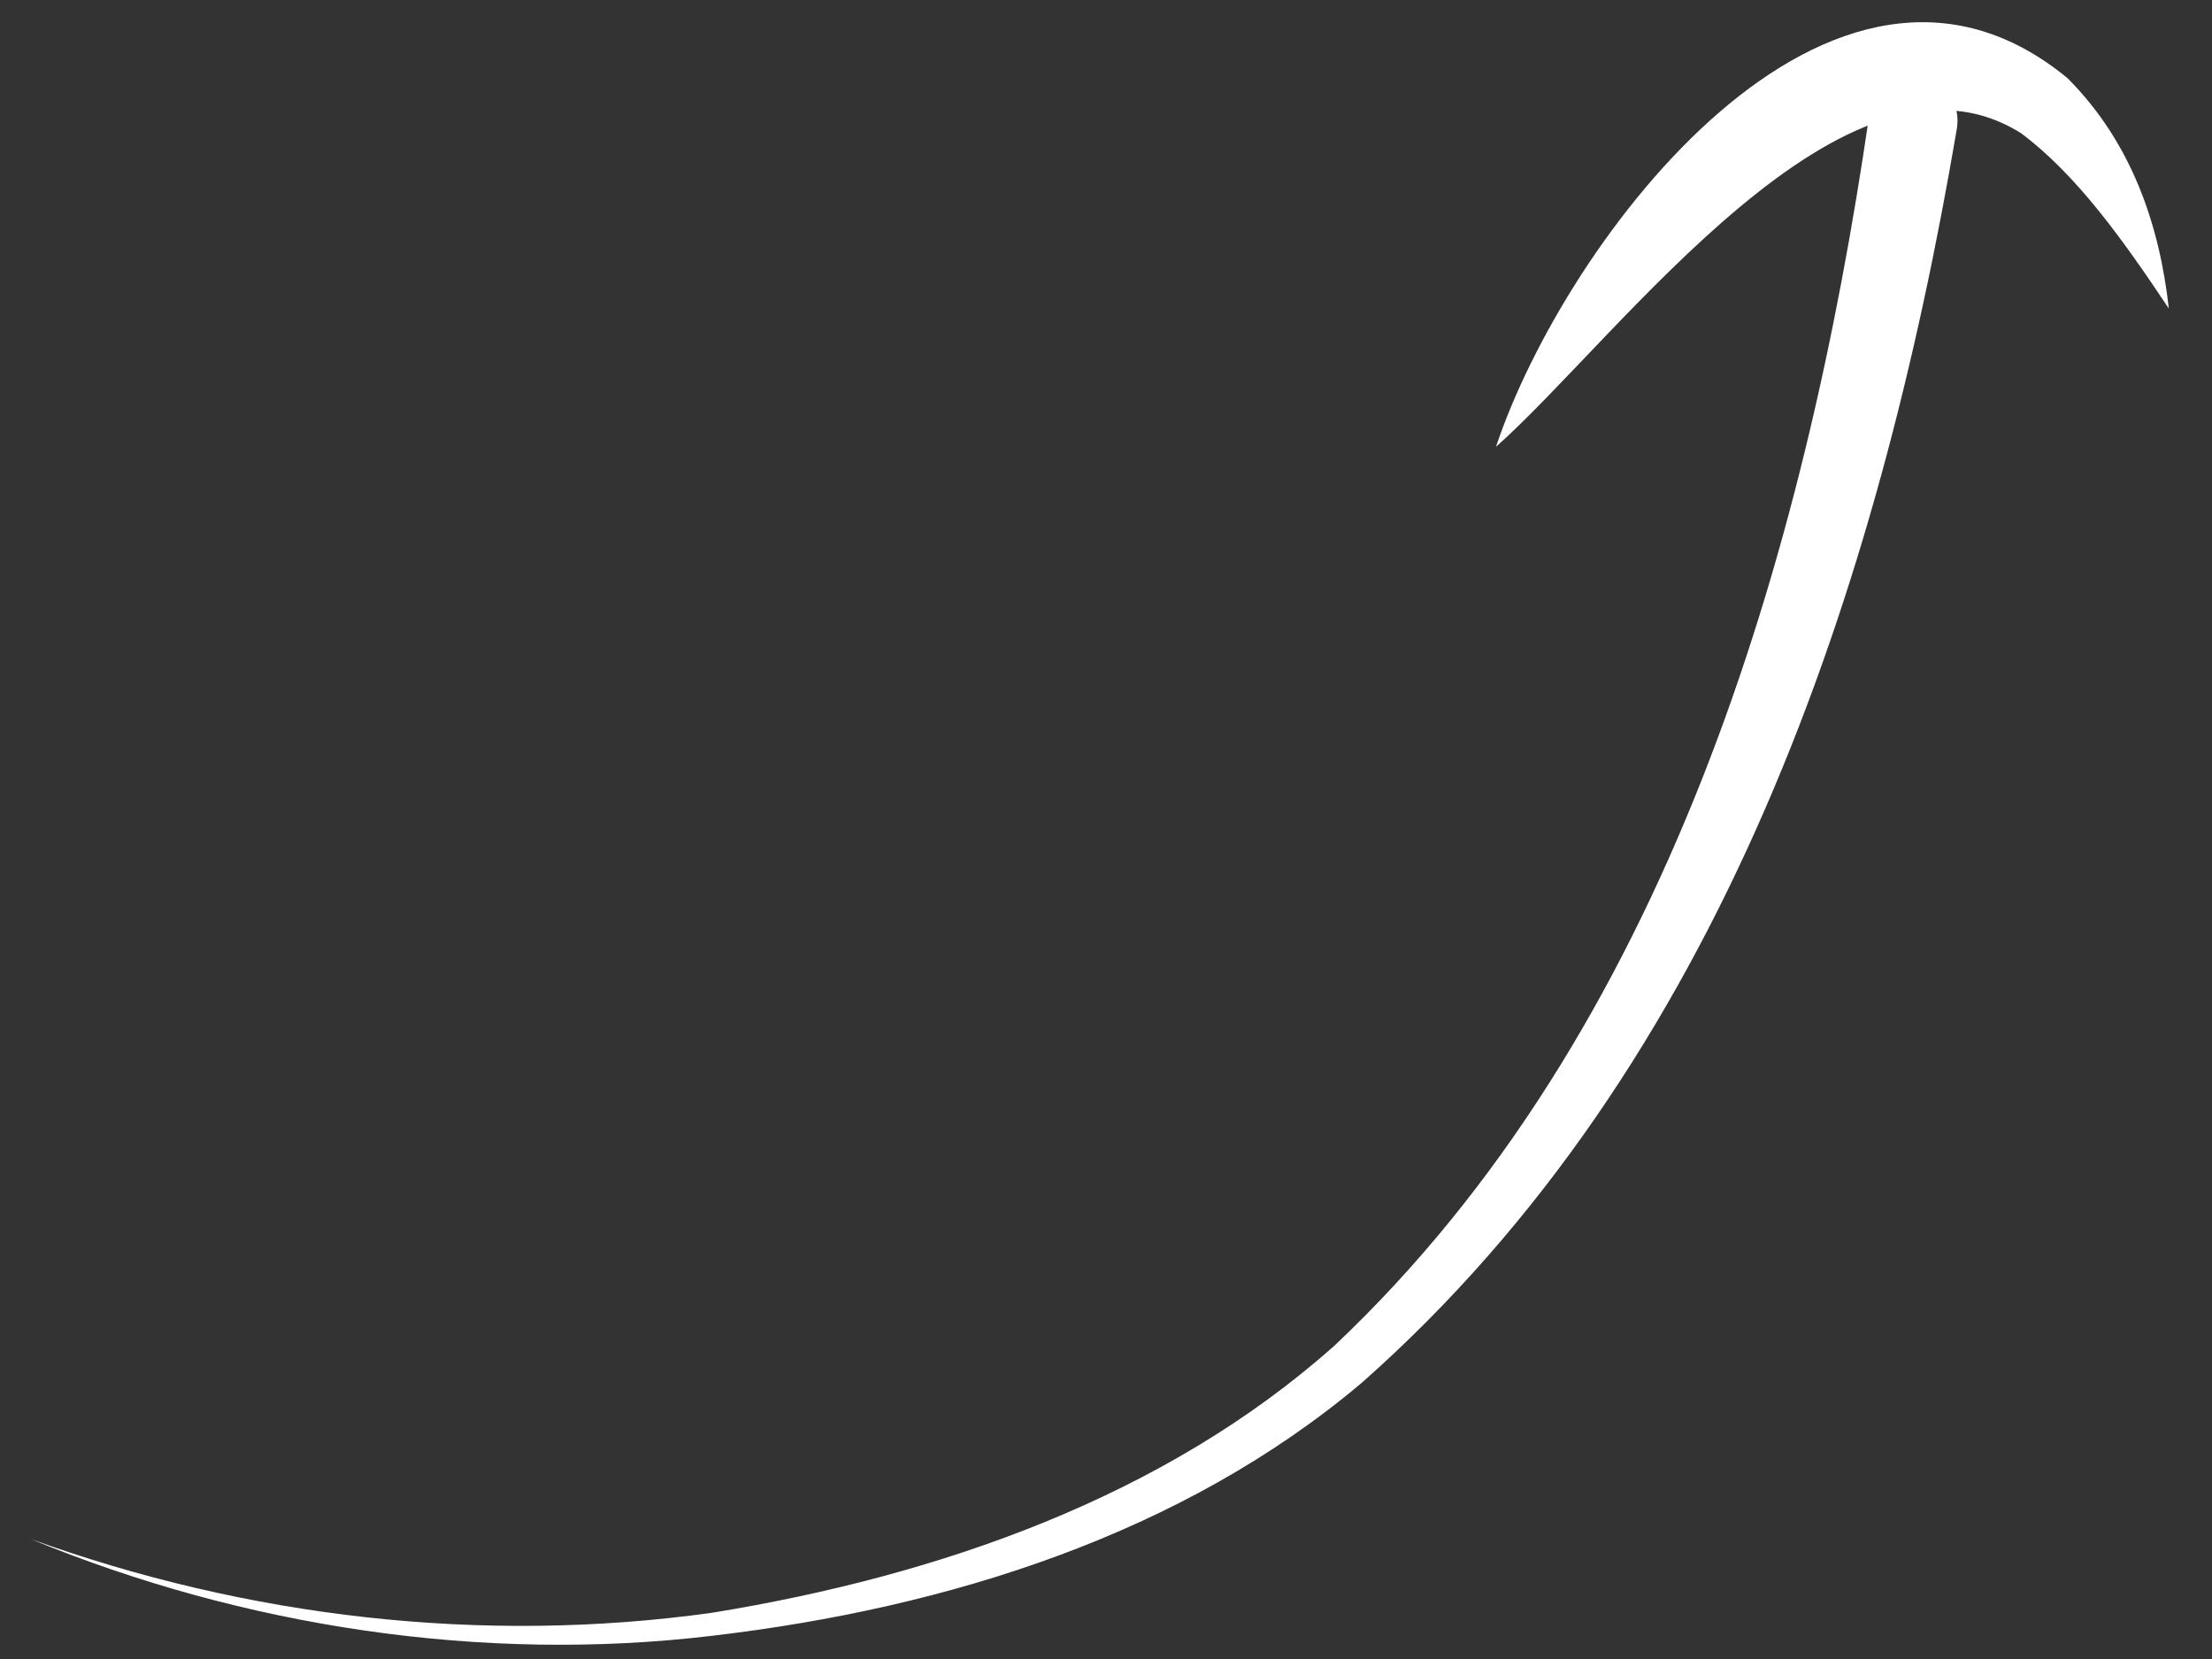<svg width="48" height="36" viewBox="0 0 48 36" fill="none" xmlns="http://www.w3.org/2000/svg">
<rect x="0" y="0" width="48" height="36" fill="#333333" stroke="none"/>
<path d="M42.463 2.795C40.763 12.795 37.363 23.095 29.563 29.995C25.663 33.295 20.563 34.895 15.463 35.495C10.463 36.095 5.263 35.295 0.663 33.395C5.363 35.095 10.463 35.695 15.463 34.995C20.363 34.195 25.263 32.495 28.963 29.195C36.163 22.395 39.163 12.095 40.563 2.495C40.663 1.295 42.663 1.495 42.463 2.795Z" fill="white"/>
<path d="M32.463 9.695C33.963 5.195 39.763 -2.505 44.863 1.695C46.263 3.095 46.863 4.895 47.063 6.695C46.063 5.195 45.063 3.795 43.863 2.895C40.063 0.495 35.163 7.295 32.463 9.695Z" fill="white"/>
</svg>
